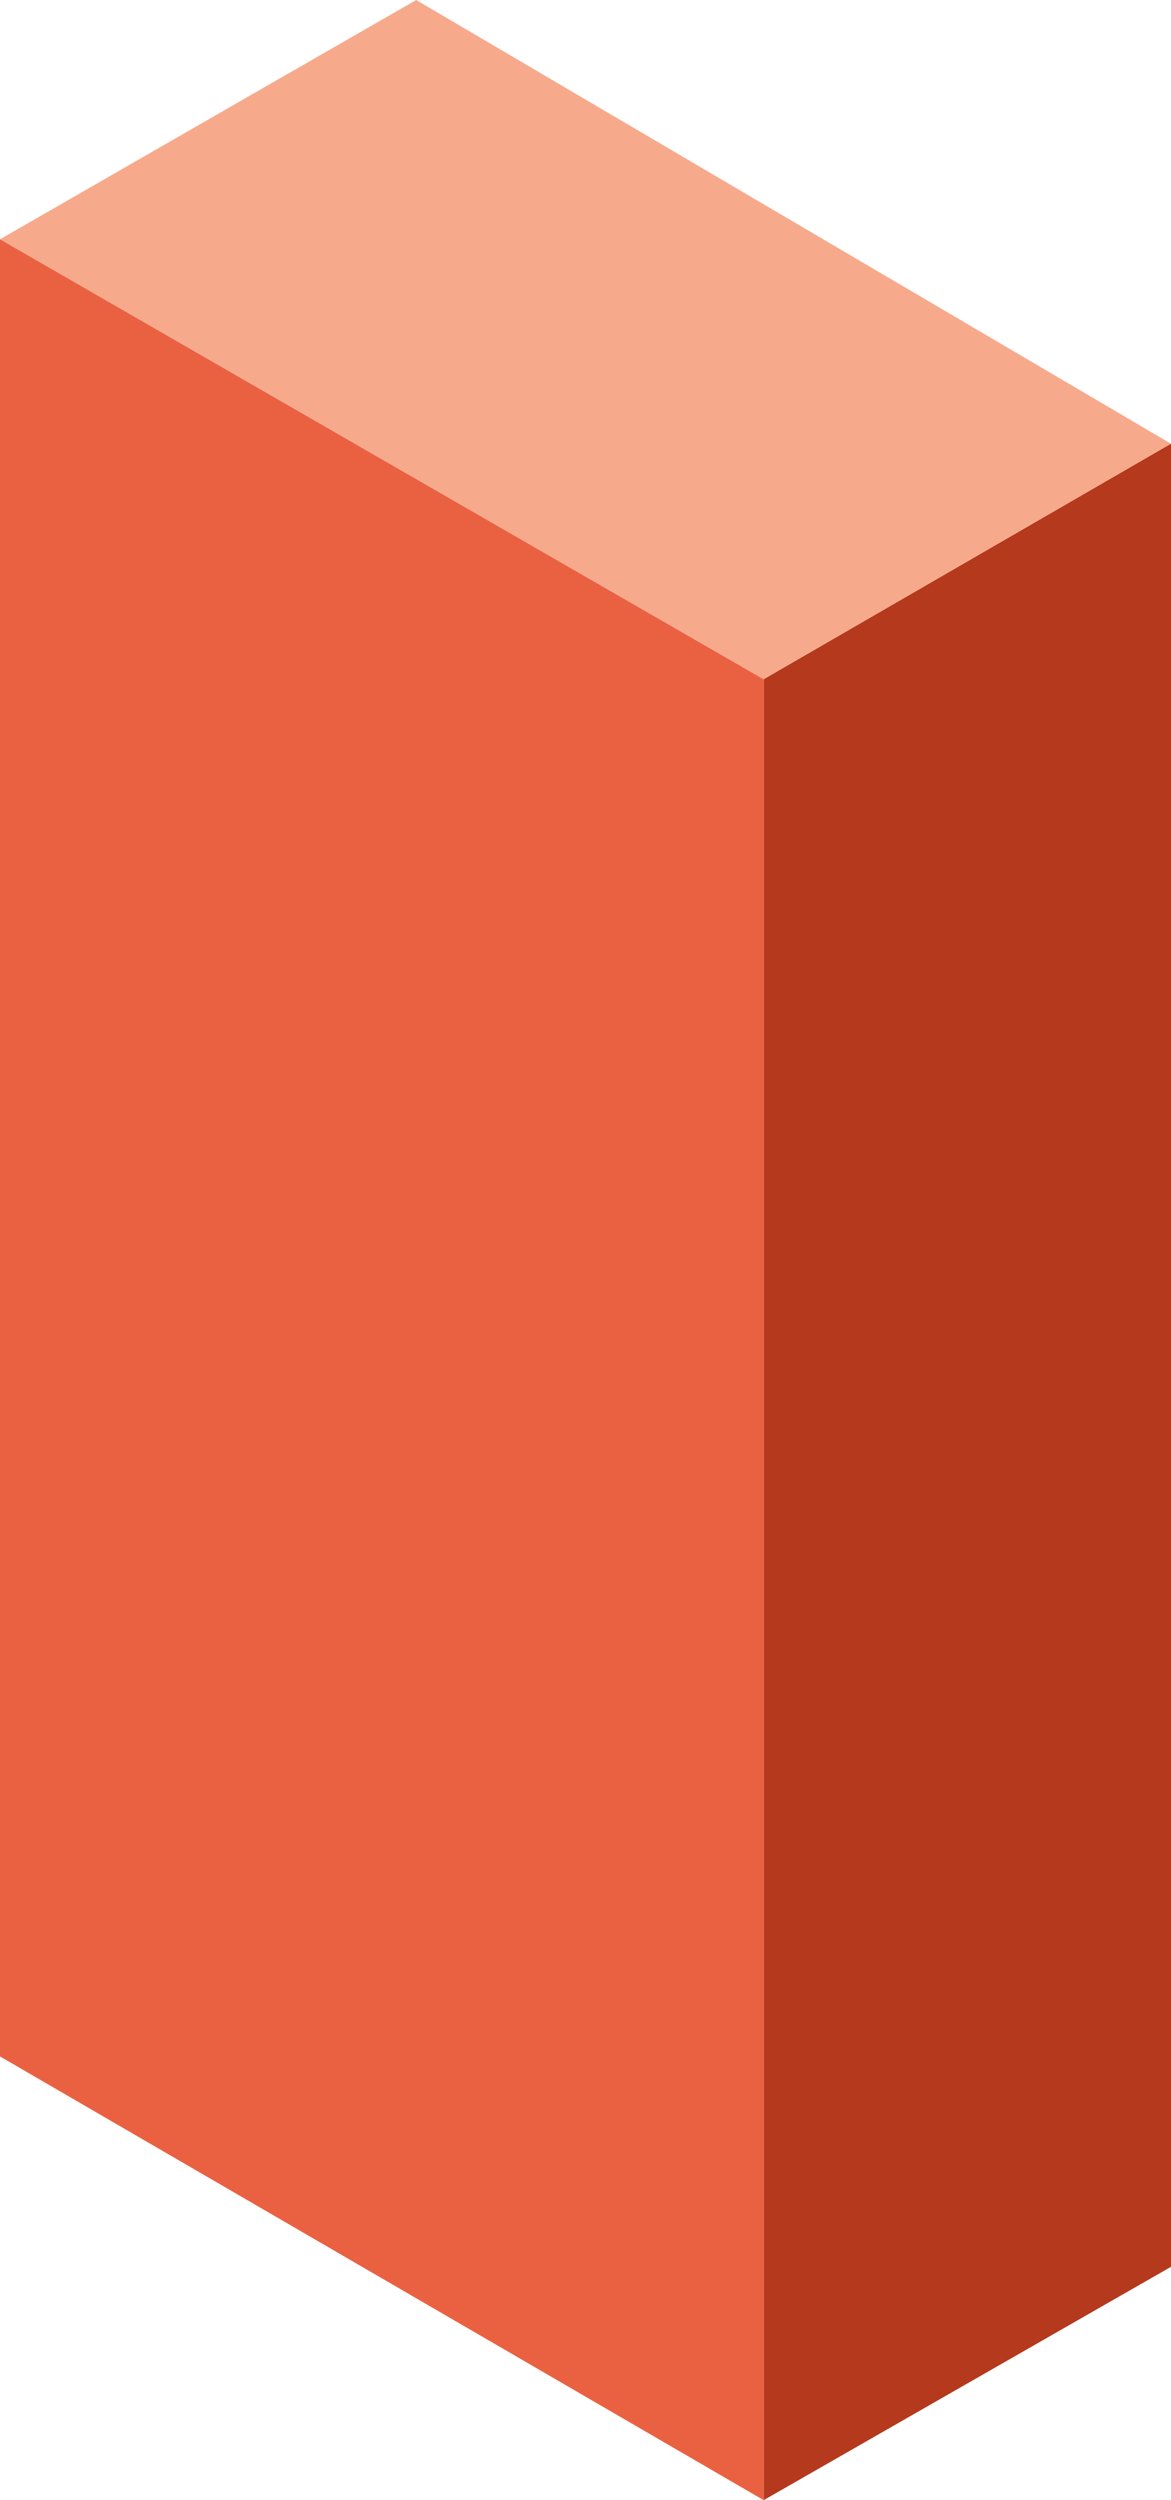 <?xml version="1.0" encoding="UTF-8"?> <svg xmlns="http://www.w3.org/2000/svg" width="150" height="320" viewBox="0 0 150 320" fill="none"> <g clip-path="url(#clip0_1883_49)"> <path d="M0 30.625L53.314 0L150 56.794L97.822 86.945L0 30.625Z" fill="#F7AA8B"></path> <path d="M150 290.133L97.822 320V86.945L150 56.794V290.133Z" fill="#B5391D"></path> <path d="M0 30.625L97.822 86.945V320L0 263.206V30.625Z" fill="#EA6142"></path> </g> <defs> <clipPath id="clip0_1883_49"> <rect width="150" height="320" fill="white"></rect> </clipPath> </defs> </svg> 